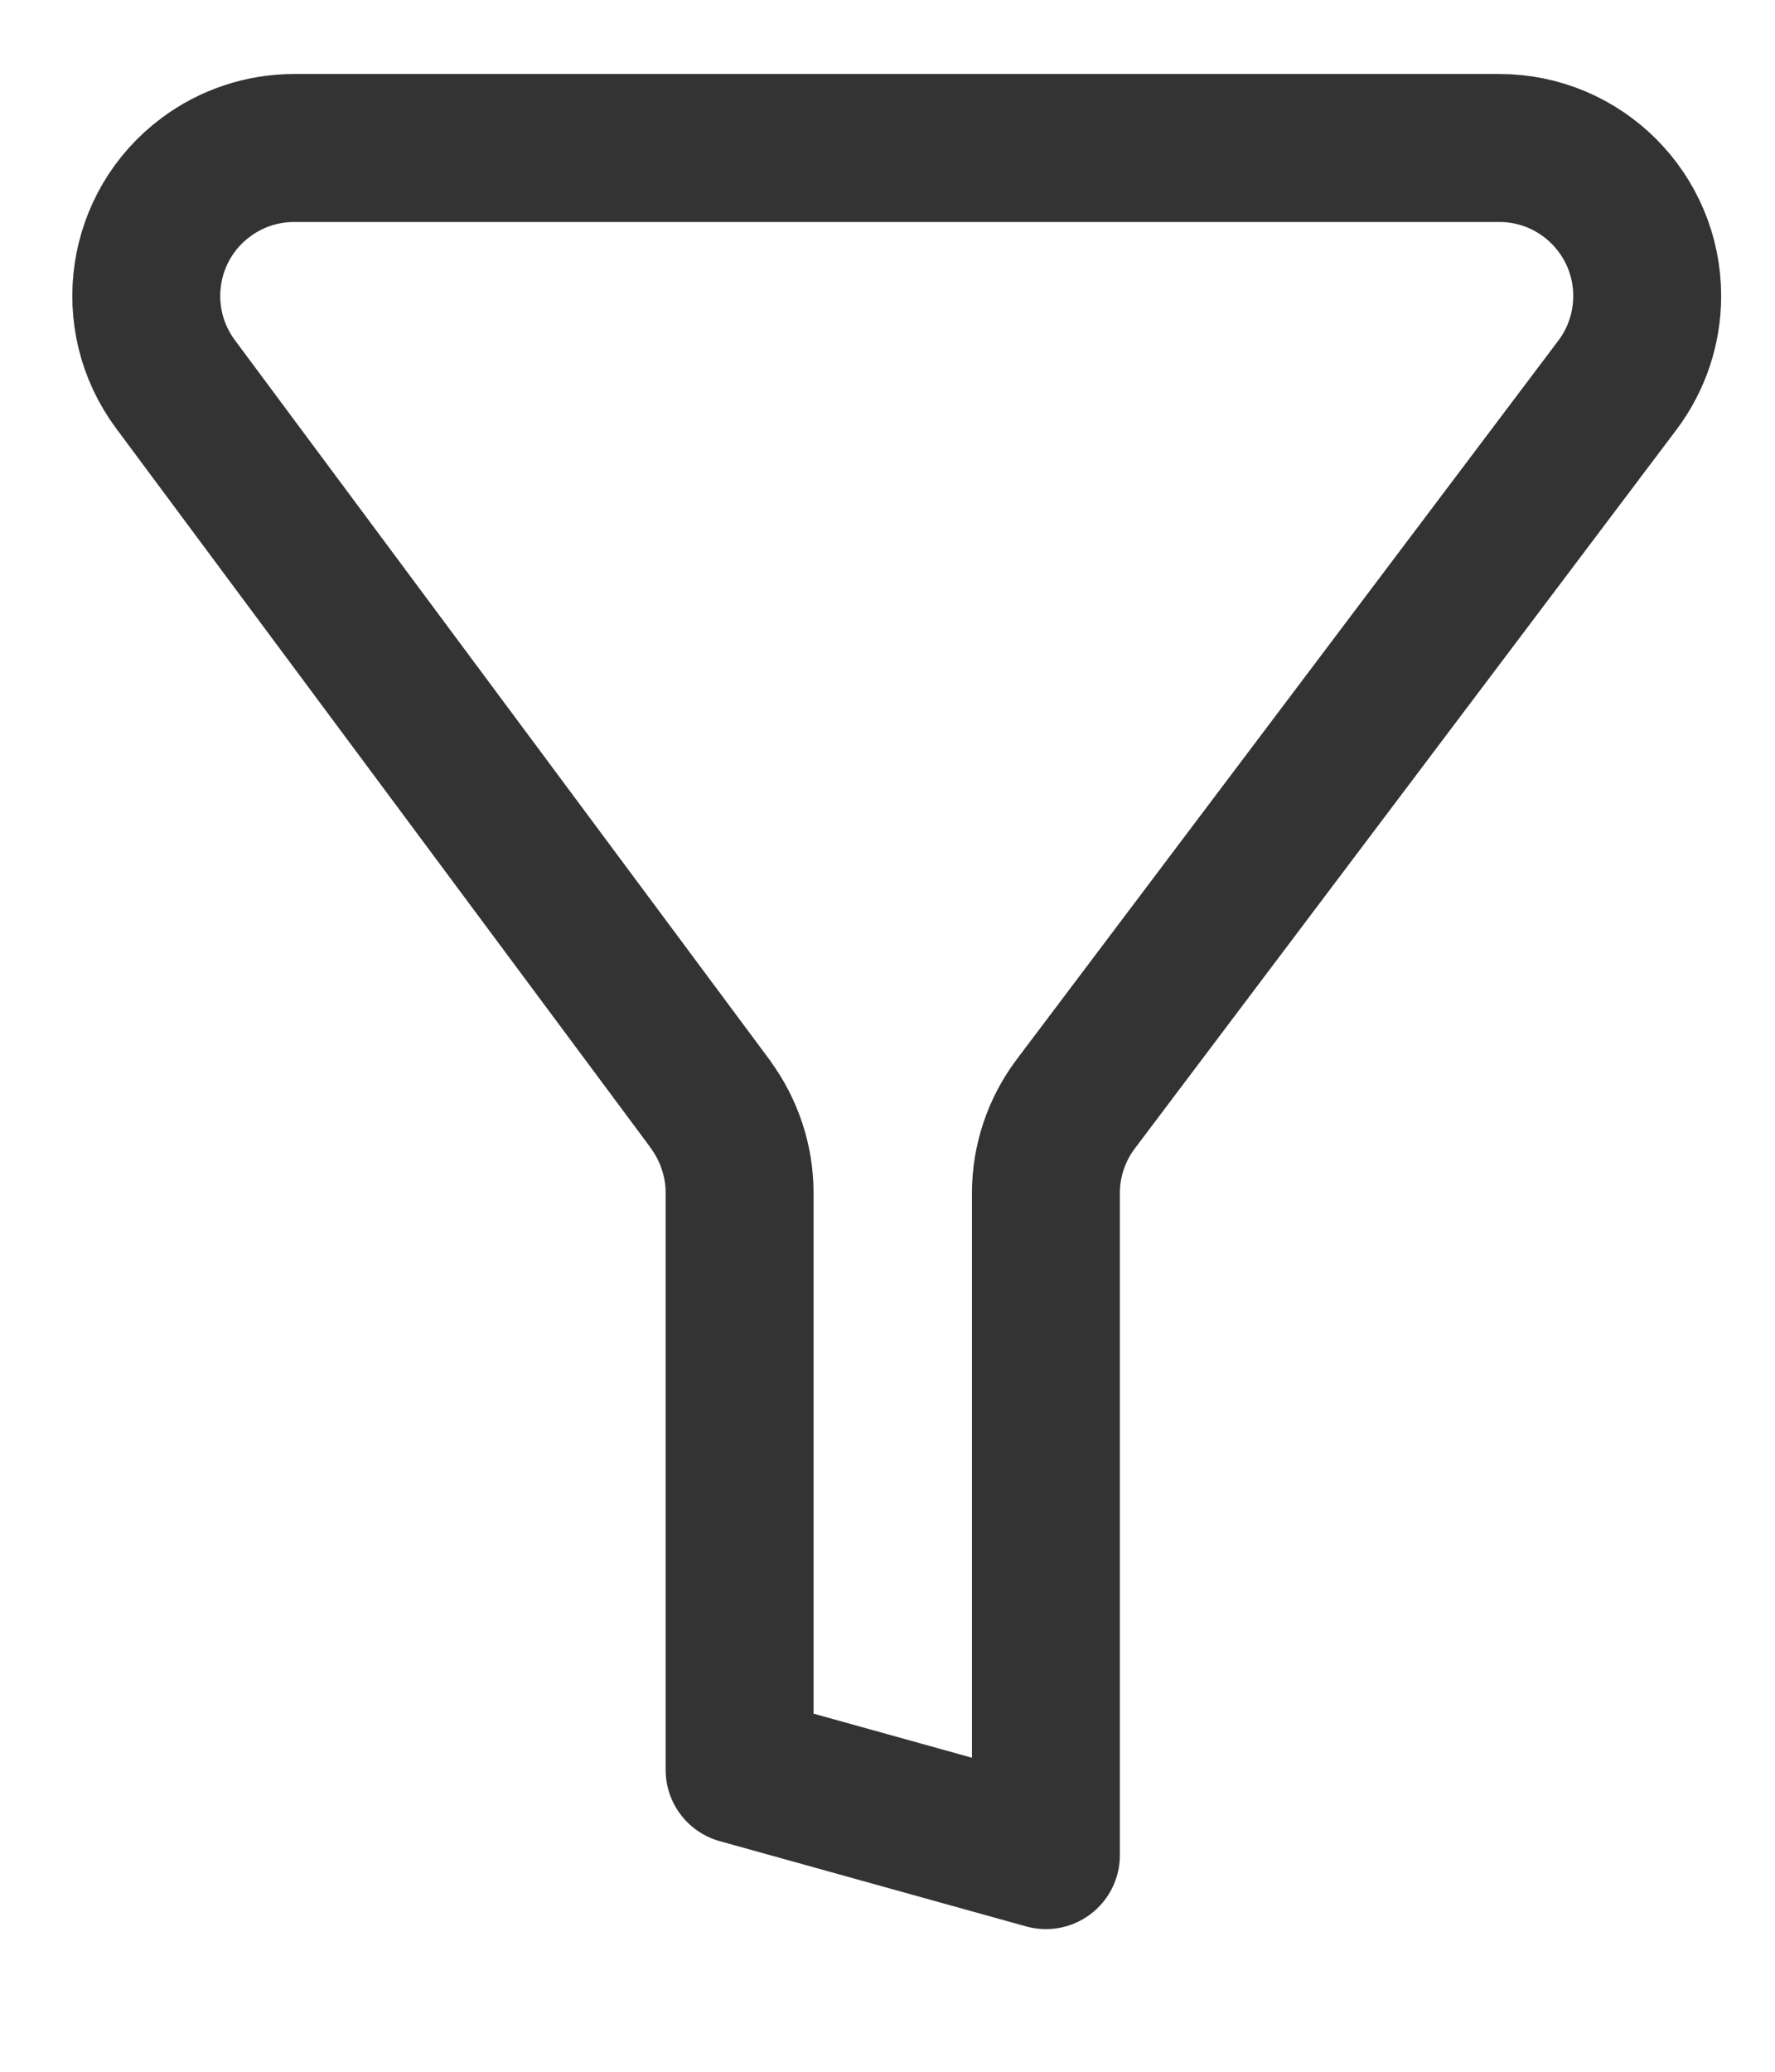 <svg xmlns="http://www.w3.org/2000/svg" width="12" height="14" viewBox="0 0 12 14">
    <g fill="none" fill-rule="evenodd">
        <path d="M0 0H20V20H0z" transform="translate(-4 -4)"/>
        <path stroke="#333" stroke-linejoin="round" d="M8.803 11.462L5.186 6.596c-.329-.443-.237-1.07.207-1.399.172-.128.381-.197.596-.197h8.147c.552 0 1 .448 1 1 0 .217-.07.428-.201.602l-3.663 4.859c-.13.173-.201.384-.201.601v4.474h0L9 15.96V12.06c0-.215-.07-.424-.197-.597z" transform="translate(-4 -4)"/>
    </g>
</svg>
